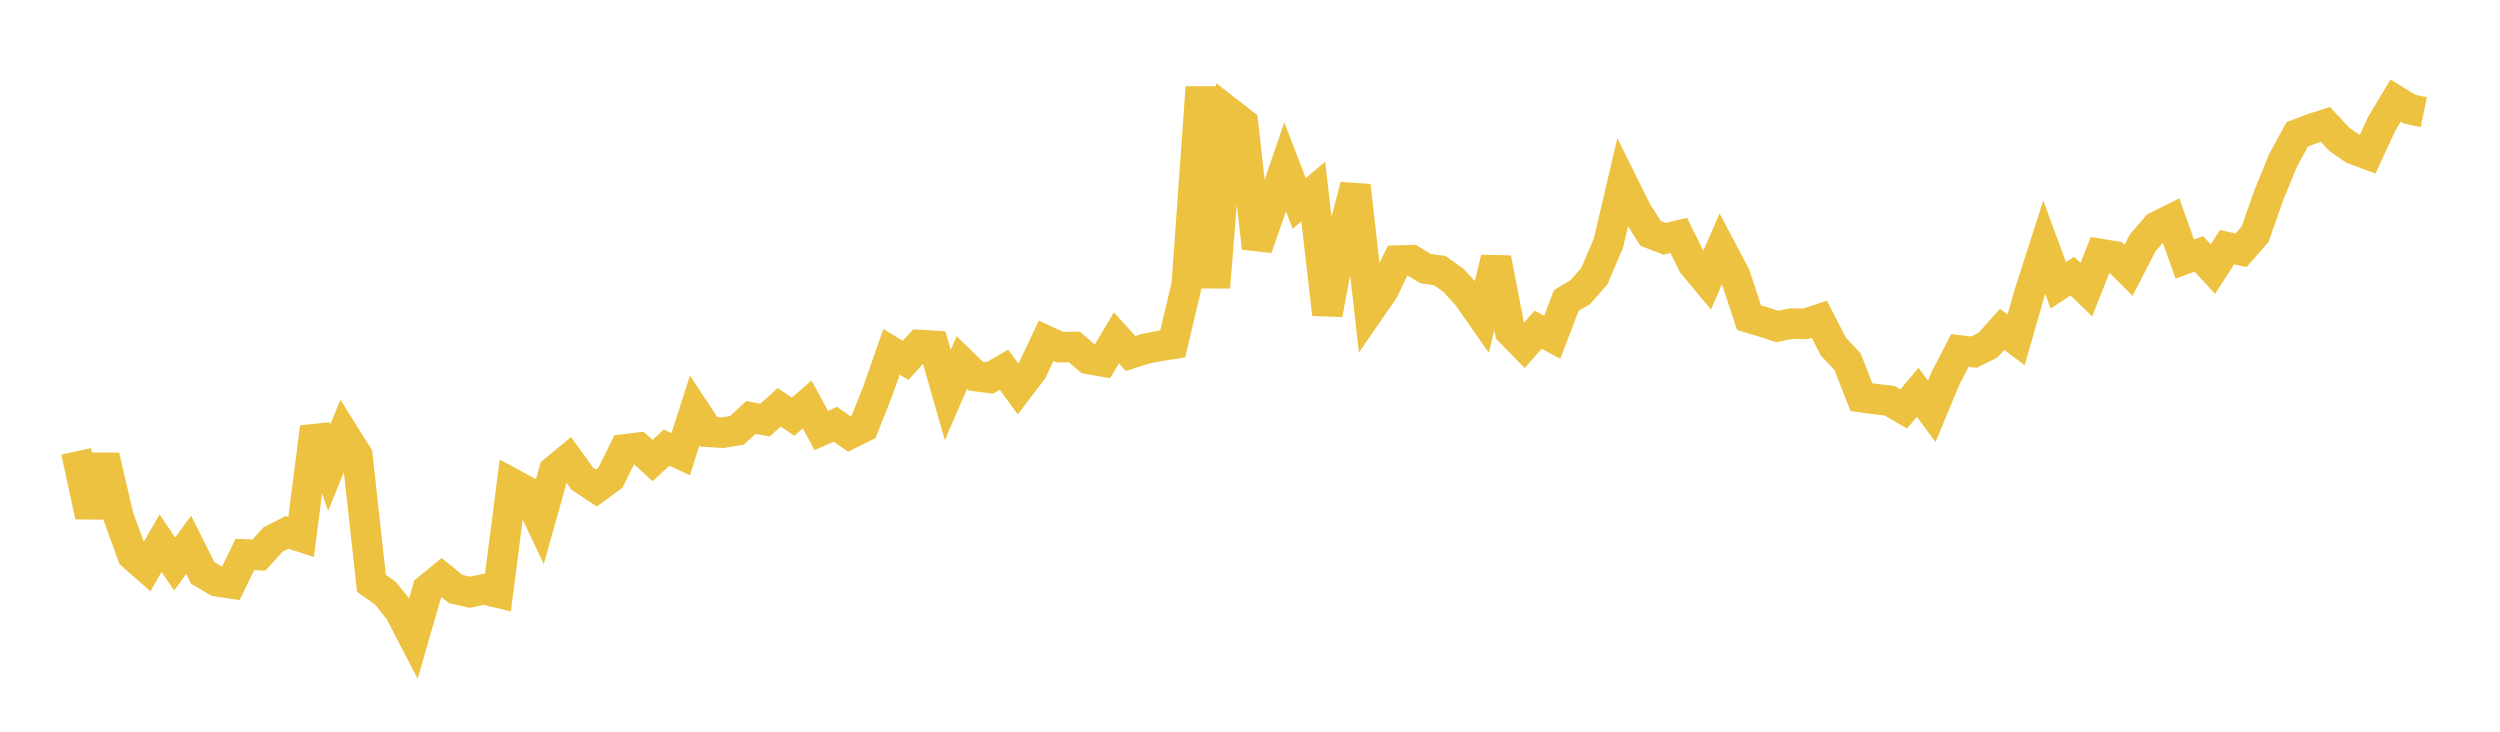 <svg width="164" height="48" xmlns="http://www.w3.org/2000/svg" xmlns:xlink="http://www.w3.org/1999/xlink"><path fill="none" stroke="rgb(237,194,64)" stroke-width="2" d="M5,29.609L5.922,33.863L6.844,29.913L7.766,33.878L8.689,36.418L9.611,37.231L10.533,35.631L11.455,36.998L12.377,35.74L13.299,37.58L14.222,38.129L15.144,38.269L16.066,36.37L16.988,36.414L17.91,35.393L18.832,34.927L19.754,35.221L20.677,28.028L21.599,30.679L22.521,28.407L23.443,29.874L24.365,38.265L25.287,38.917L26.21,40.071L27.132,41.846L28.054,38.645L28.976,37.895L29.898,38.642L30.82,38.852L31.743,38.656L32.665,38.877L33.587,31.717L34.509,32.216L35.431,34.165L36.353,30.88L37.275,30.121L38.198,31.399L39.12,32.009L40.042,31.34L40.964,29.479L41.886,29.367L42.808,30.21L43.731,29.361L44.653,29.792L45.575,26.93L46.497,28.331L47.419,28.384L48.341,28.229L49.263,27.384L50.186,27.561L51.108,26.72L52.03,27.332L52.952,26.533L53.874,28.241L54.796,27.831L55.719,28.475L56.641,28.018L57.563,25.709L58.485,23.076L59.407,23.639L60.329,22.629L61.251,22.686L62.174,25.914L63.096,23.782L64.018,24.675L64.94,24.79L65.862,24.251L66.784,25.511L67.707,24.301L68.629,22.355L69.551,22.776L70.473,22.76L71.395,23.547L72.317,23.71L73.24,22.165L74.162,23.189L75.084,22.894L76.006,22.704L76.928,22.561L77.85,18.681L78.772,5.726L79.695,18.85L80.617,7.369L81.539,8.084L82.461,16.268L83.383,13.648L84.305,10.951L85.228,13.345L86.15,12.572L87.072,20.616L87.994,15.695L88.916,12.183L89.838,20.36L90.76,19.024L91.683,17.097L92.605,17.066L93.527,17.625L94.449,17.749L95.371,18.413L96.293,19.431L97.216,20.754L98.138,16.941L99.06,21.732L99.982,22.676L100.904,21.629L101.826,22.119L102.749,19.712L103.671,19.164L104.593,18.108L105.515,15.942L106.437,11.999L107.359,13.855L108.281,15.313L109.204,15.662L110.126,15.445L111.048,17.311L111.97,18.422L112.892,16.304L113.814,18.044L114.737,20.838L115.659,21.115L116.581,21.417L117.503,21.228L118.425,21.247L119.347,20.942L120.269,22.742L121.192,23.714L122.114,26.057L123.036,26.181L123.958,26.287L124.88,26.827L125.802,25.74L126.725,26.986L127.647,24.769L128.569,22.988L129.491,23.1L130.413,22.643L131.335,21.604L132.257,22.291L133.18,19.082L134.102,16.217L135.024,18.714L135.946,18.113L136.868,18.999L137.79,16.663L138.713,16.816L139.635,17.736L140.557,15.939L141.479,14.865L142.401,14.409L143.323,16.995L144.246,16.658L145.168,17.651L146.09,16.215L147.012,16.418L147.934,15.363L148.856,12.743L149.778,10.5L150.701,8.813L151.623,8.457L152.545,8.16L153.467,9.149L154.389,9.785L155.311,10.126L156.234,8.132L157.156,6.595L158.078,7.164L159,7.358"></path></svg>